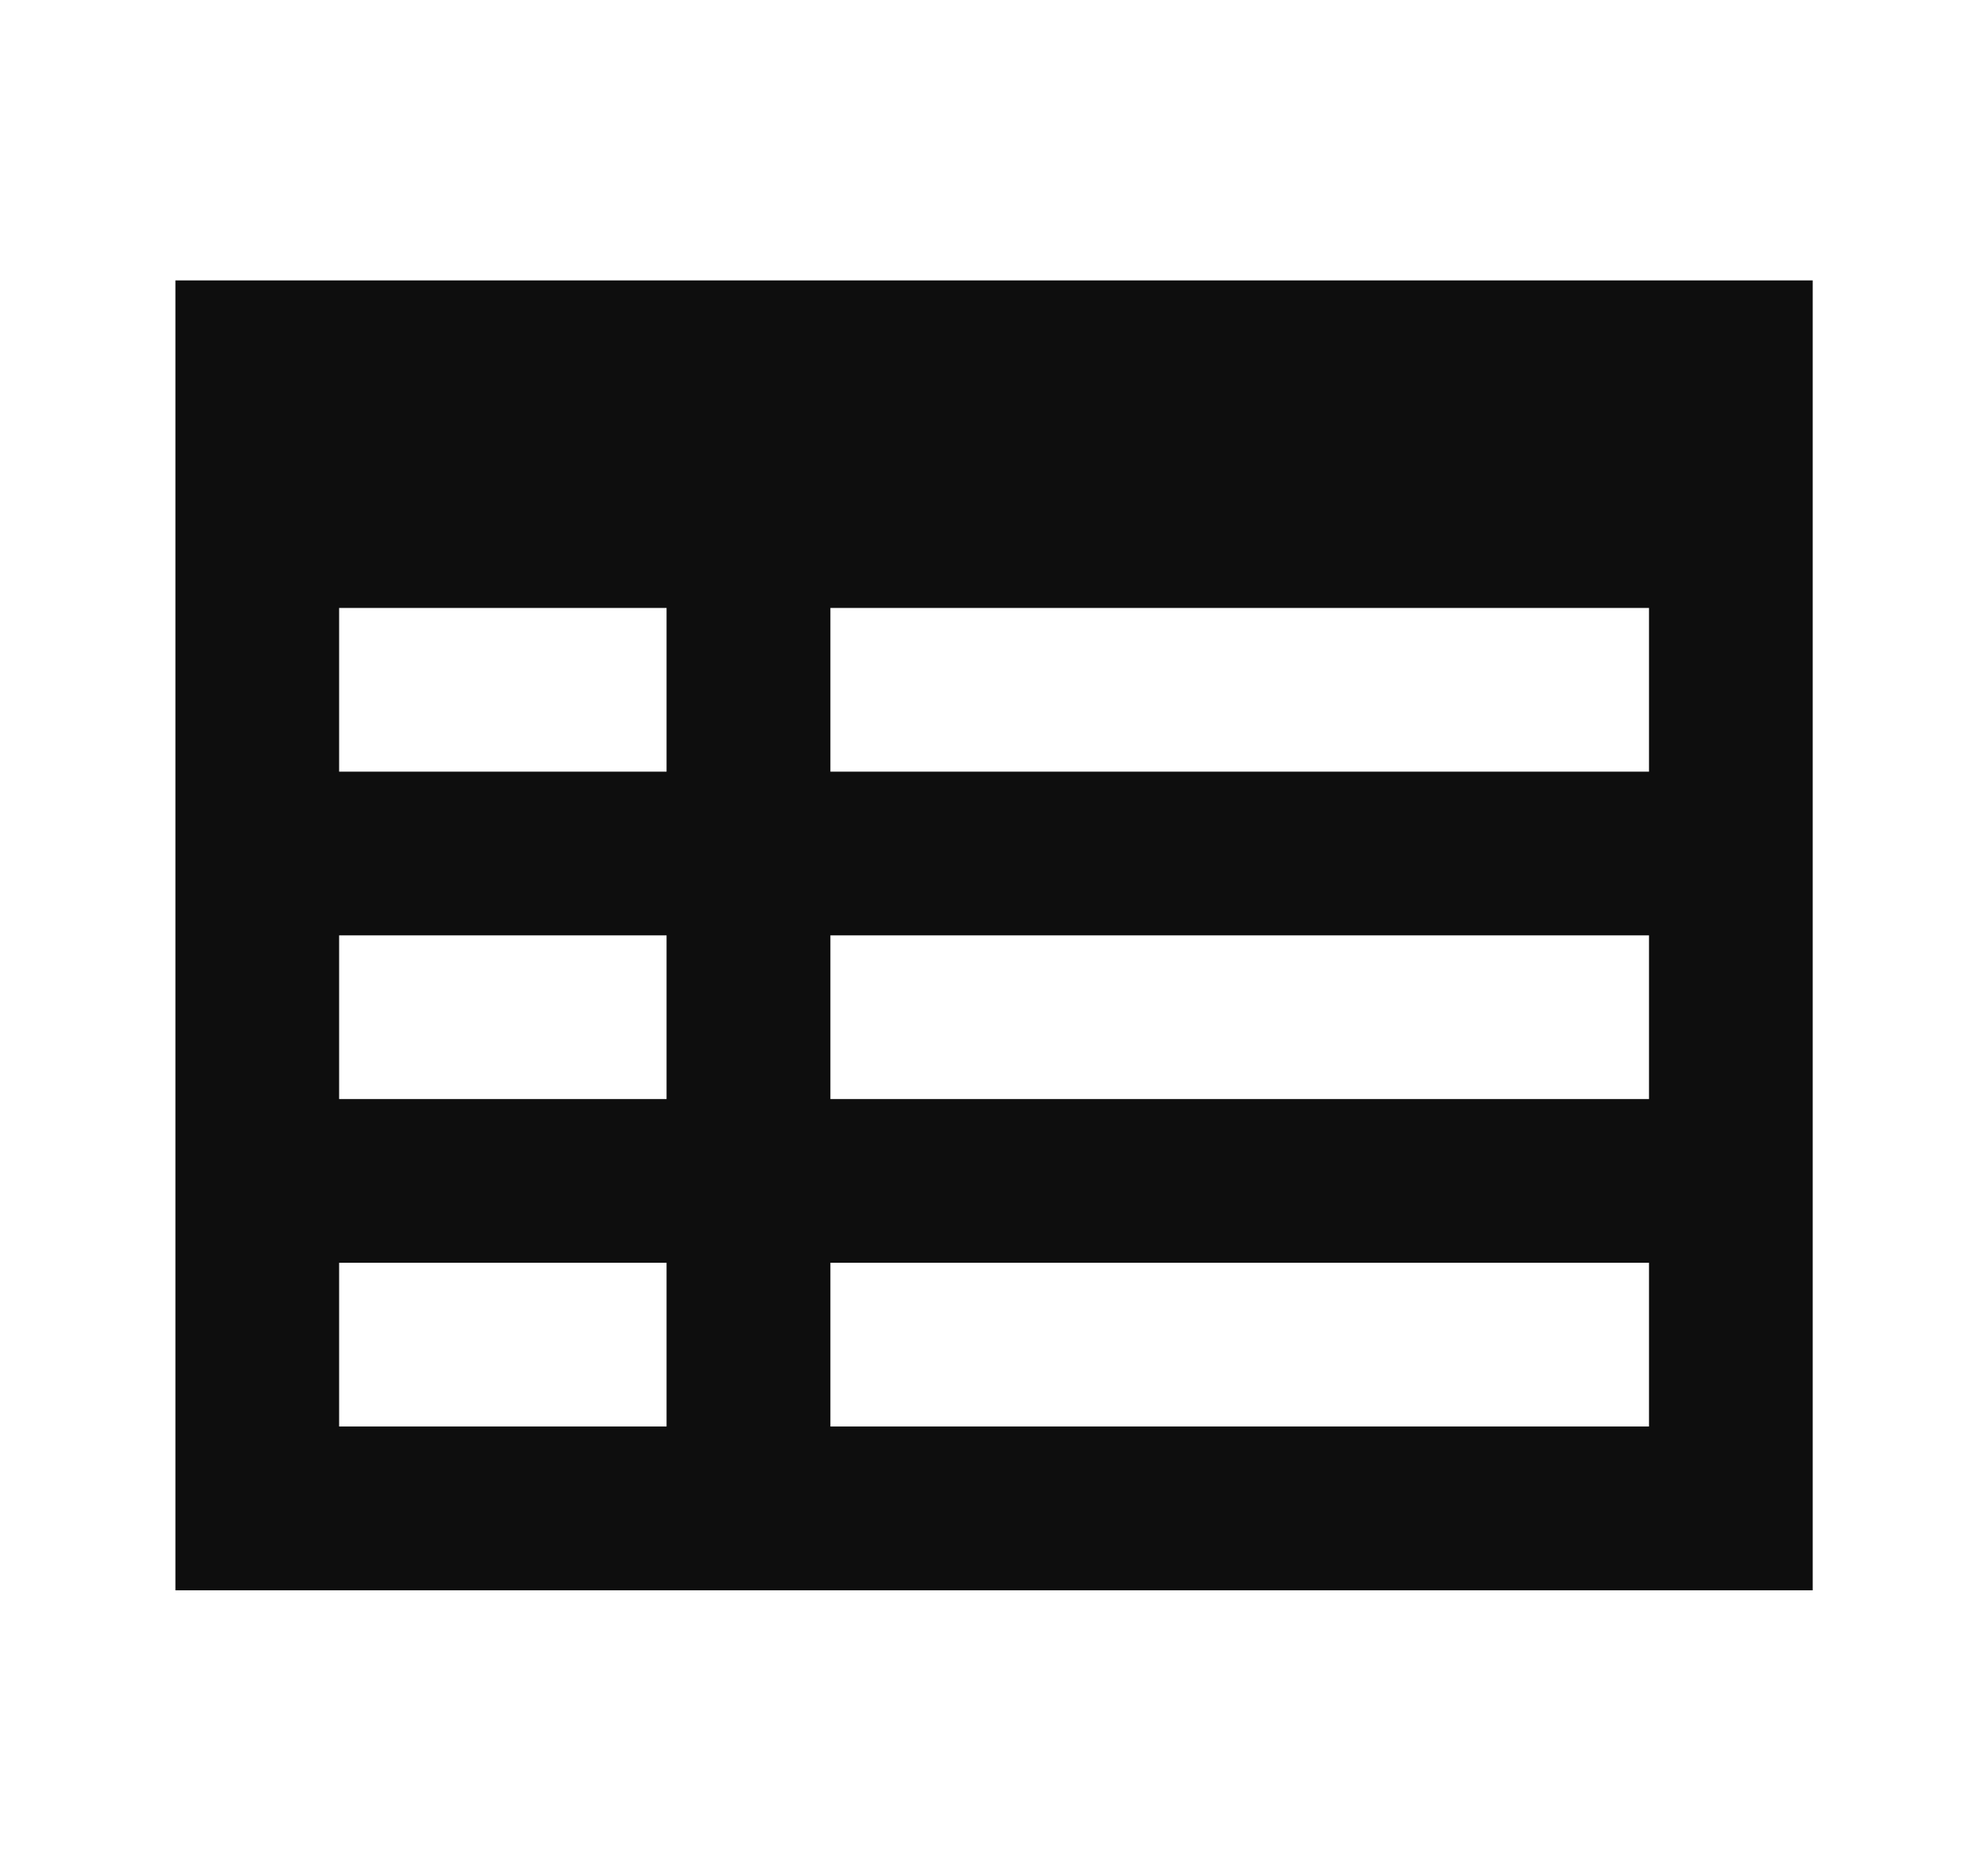<svg width="17" height="16" viewBox="0 0 17 16" fill="none" xmlns="http://www.w3.org/2000/svg">
<path fill-rule="evenodd" clip-rule="evenodd" d="M1.5 2.398V13.6H15.501V2.398H1.5ZM14.101 5.199H7.101V6.599H14.101V5.199ZM2.9 5.199H5.7V6.599H2.9V5.199ZM2.9 7.999H5.7V9.399H2.9V7.999ZM2.9 10.799H5.7V12.199H2.9V10.799ZM7.101 10.799V12.199H14.101V10.799H7.101ZM7.101 7.999V9.399H14.101V7.999H7.101Z" fill="#0E0E0E"/>
</svg>
